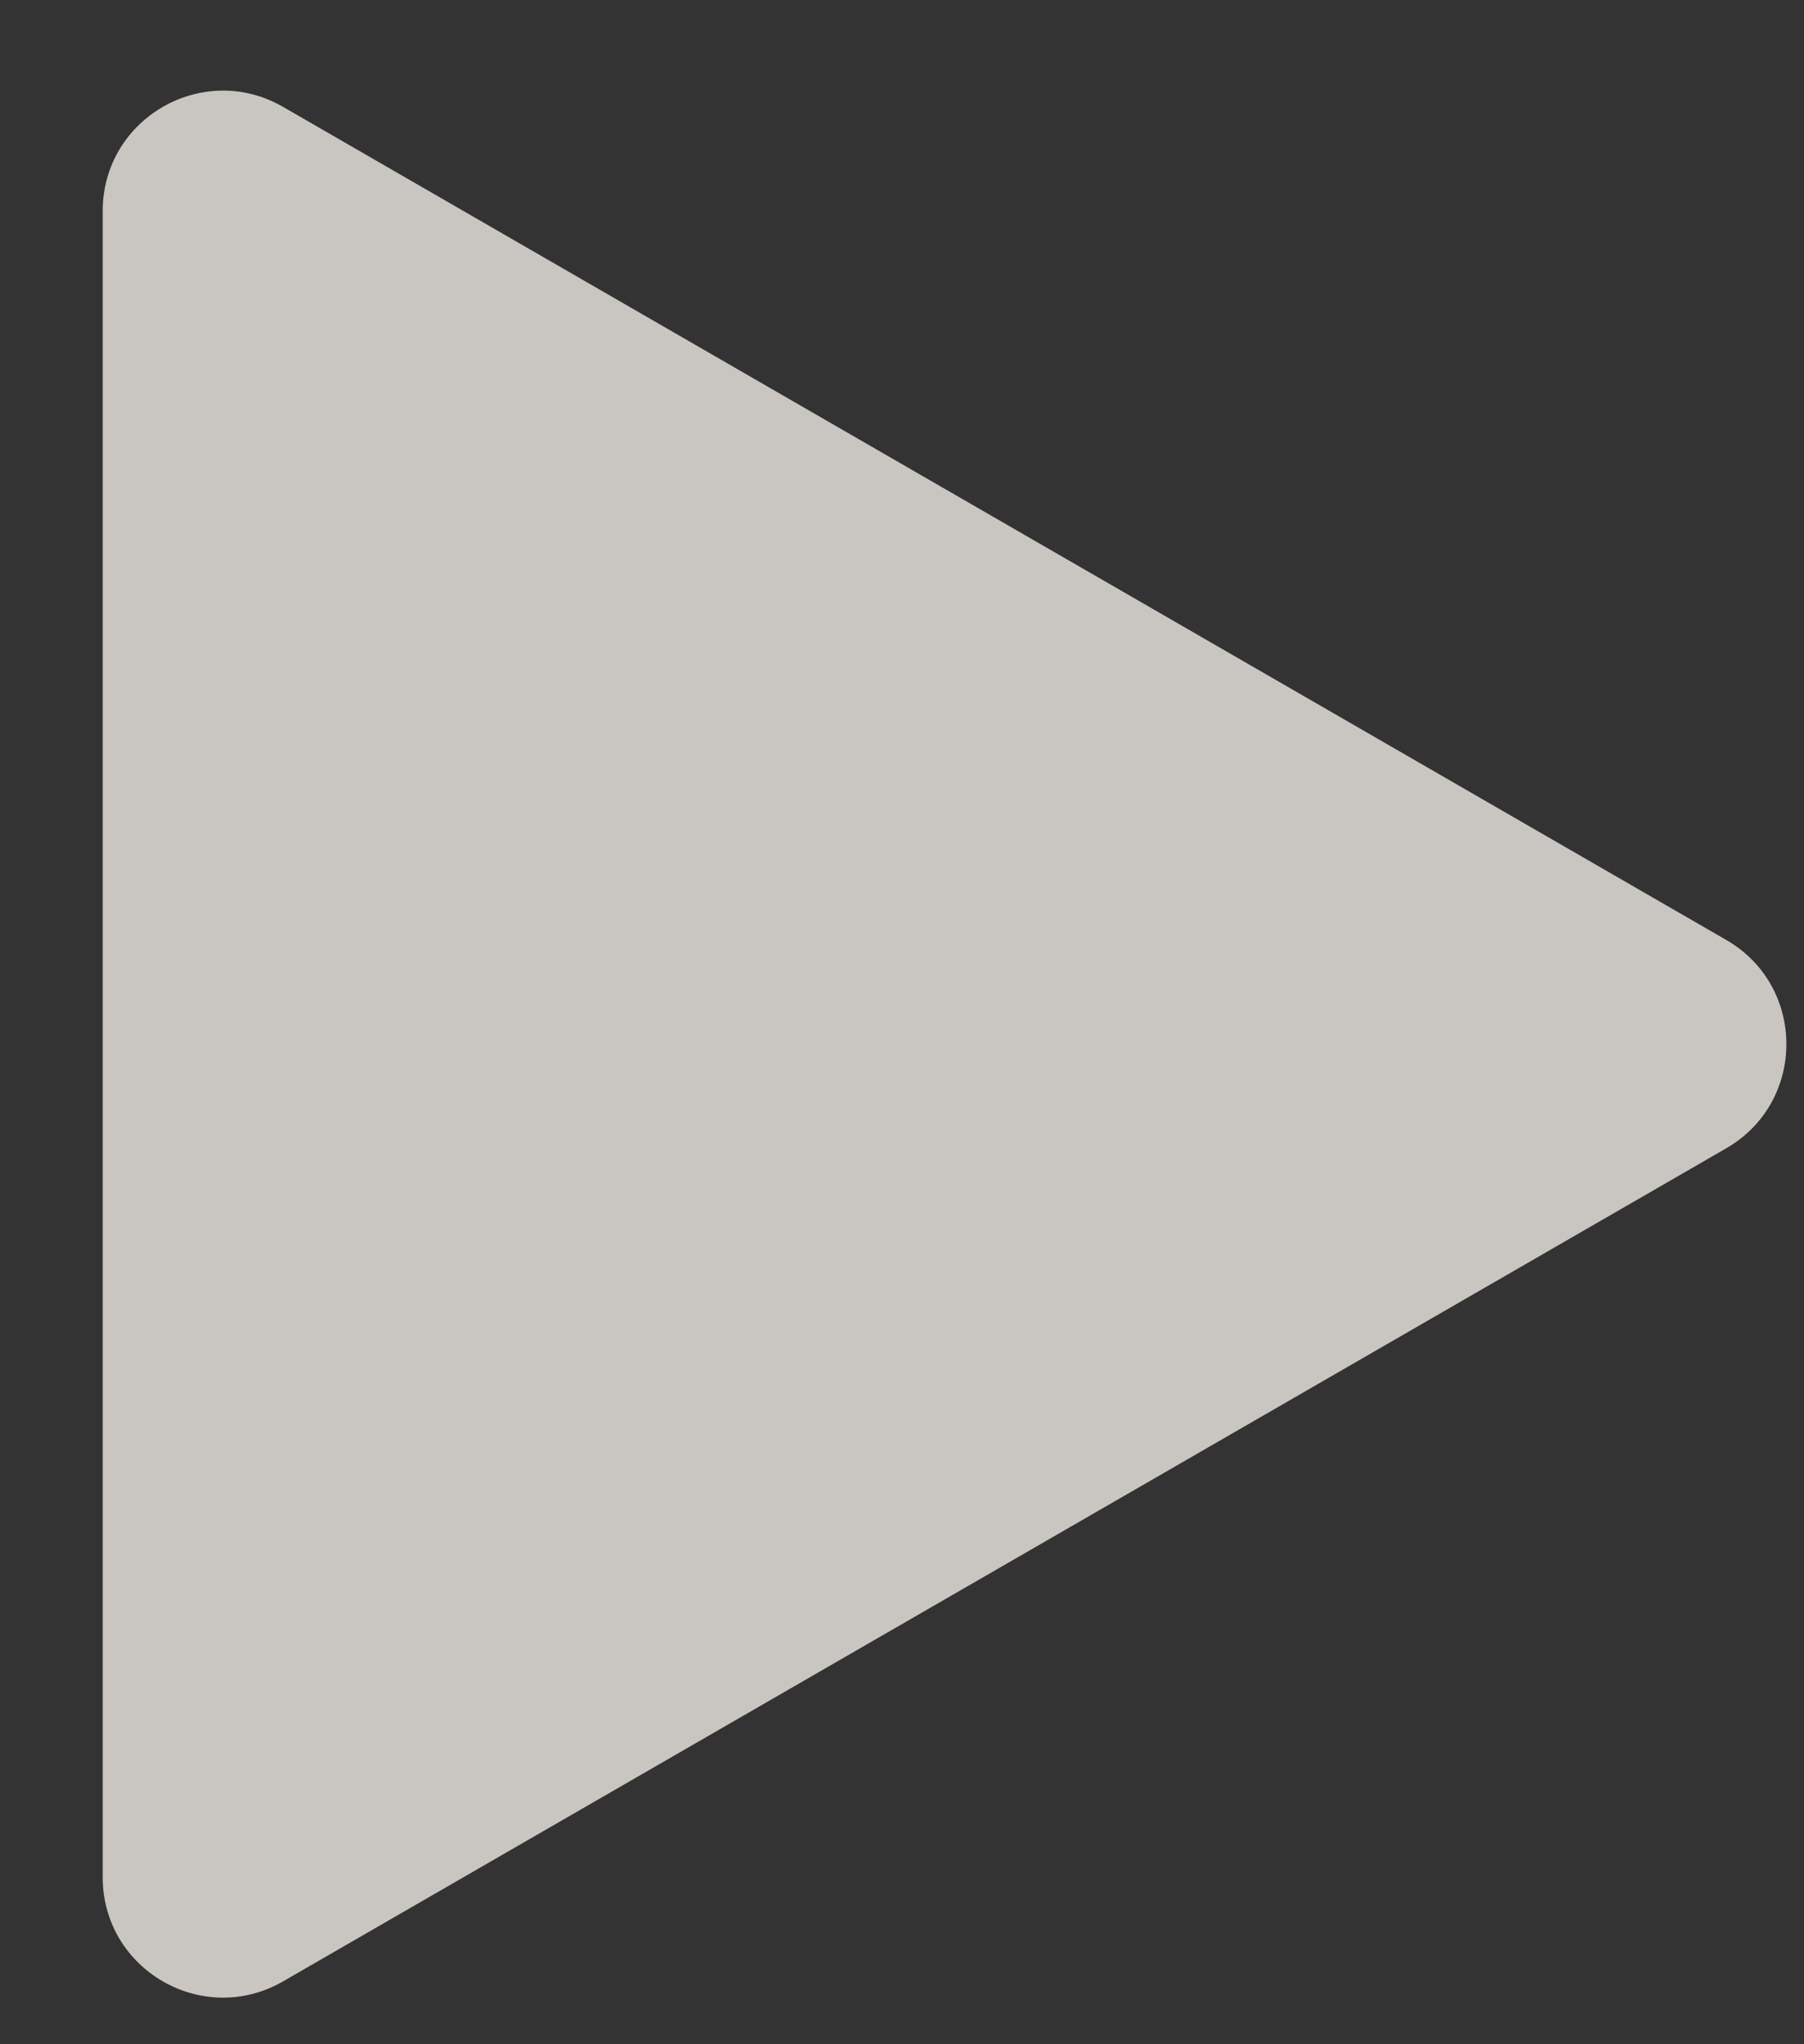 <svg width="15" height="17" viewBox="0 0 15 17" fill="none" xmlns="http://www.w3.org/2000/svg">
  <rect x="0" y="0" width="15" height="17" fill="#333333" stroke="none"/>
  <path
    d="M14.354 7.817C15.02 8.202 15.02 9.164 14.354 9.549L2.354 16.477C1.687 16.862 0.854 16.381 0.854 15.611L0.854 1.755C0.854 0.985 1.687 0.504 2.354 0.889L14.354 7.817Z"
    fill="#EFEBE6" fill-opacity="0.8" />
</svg>
